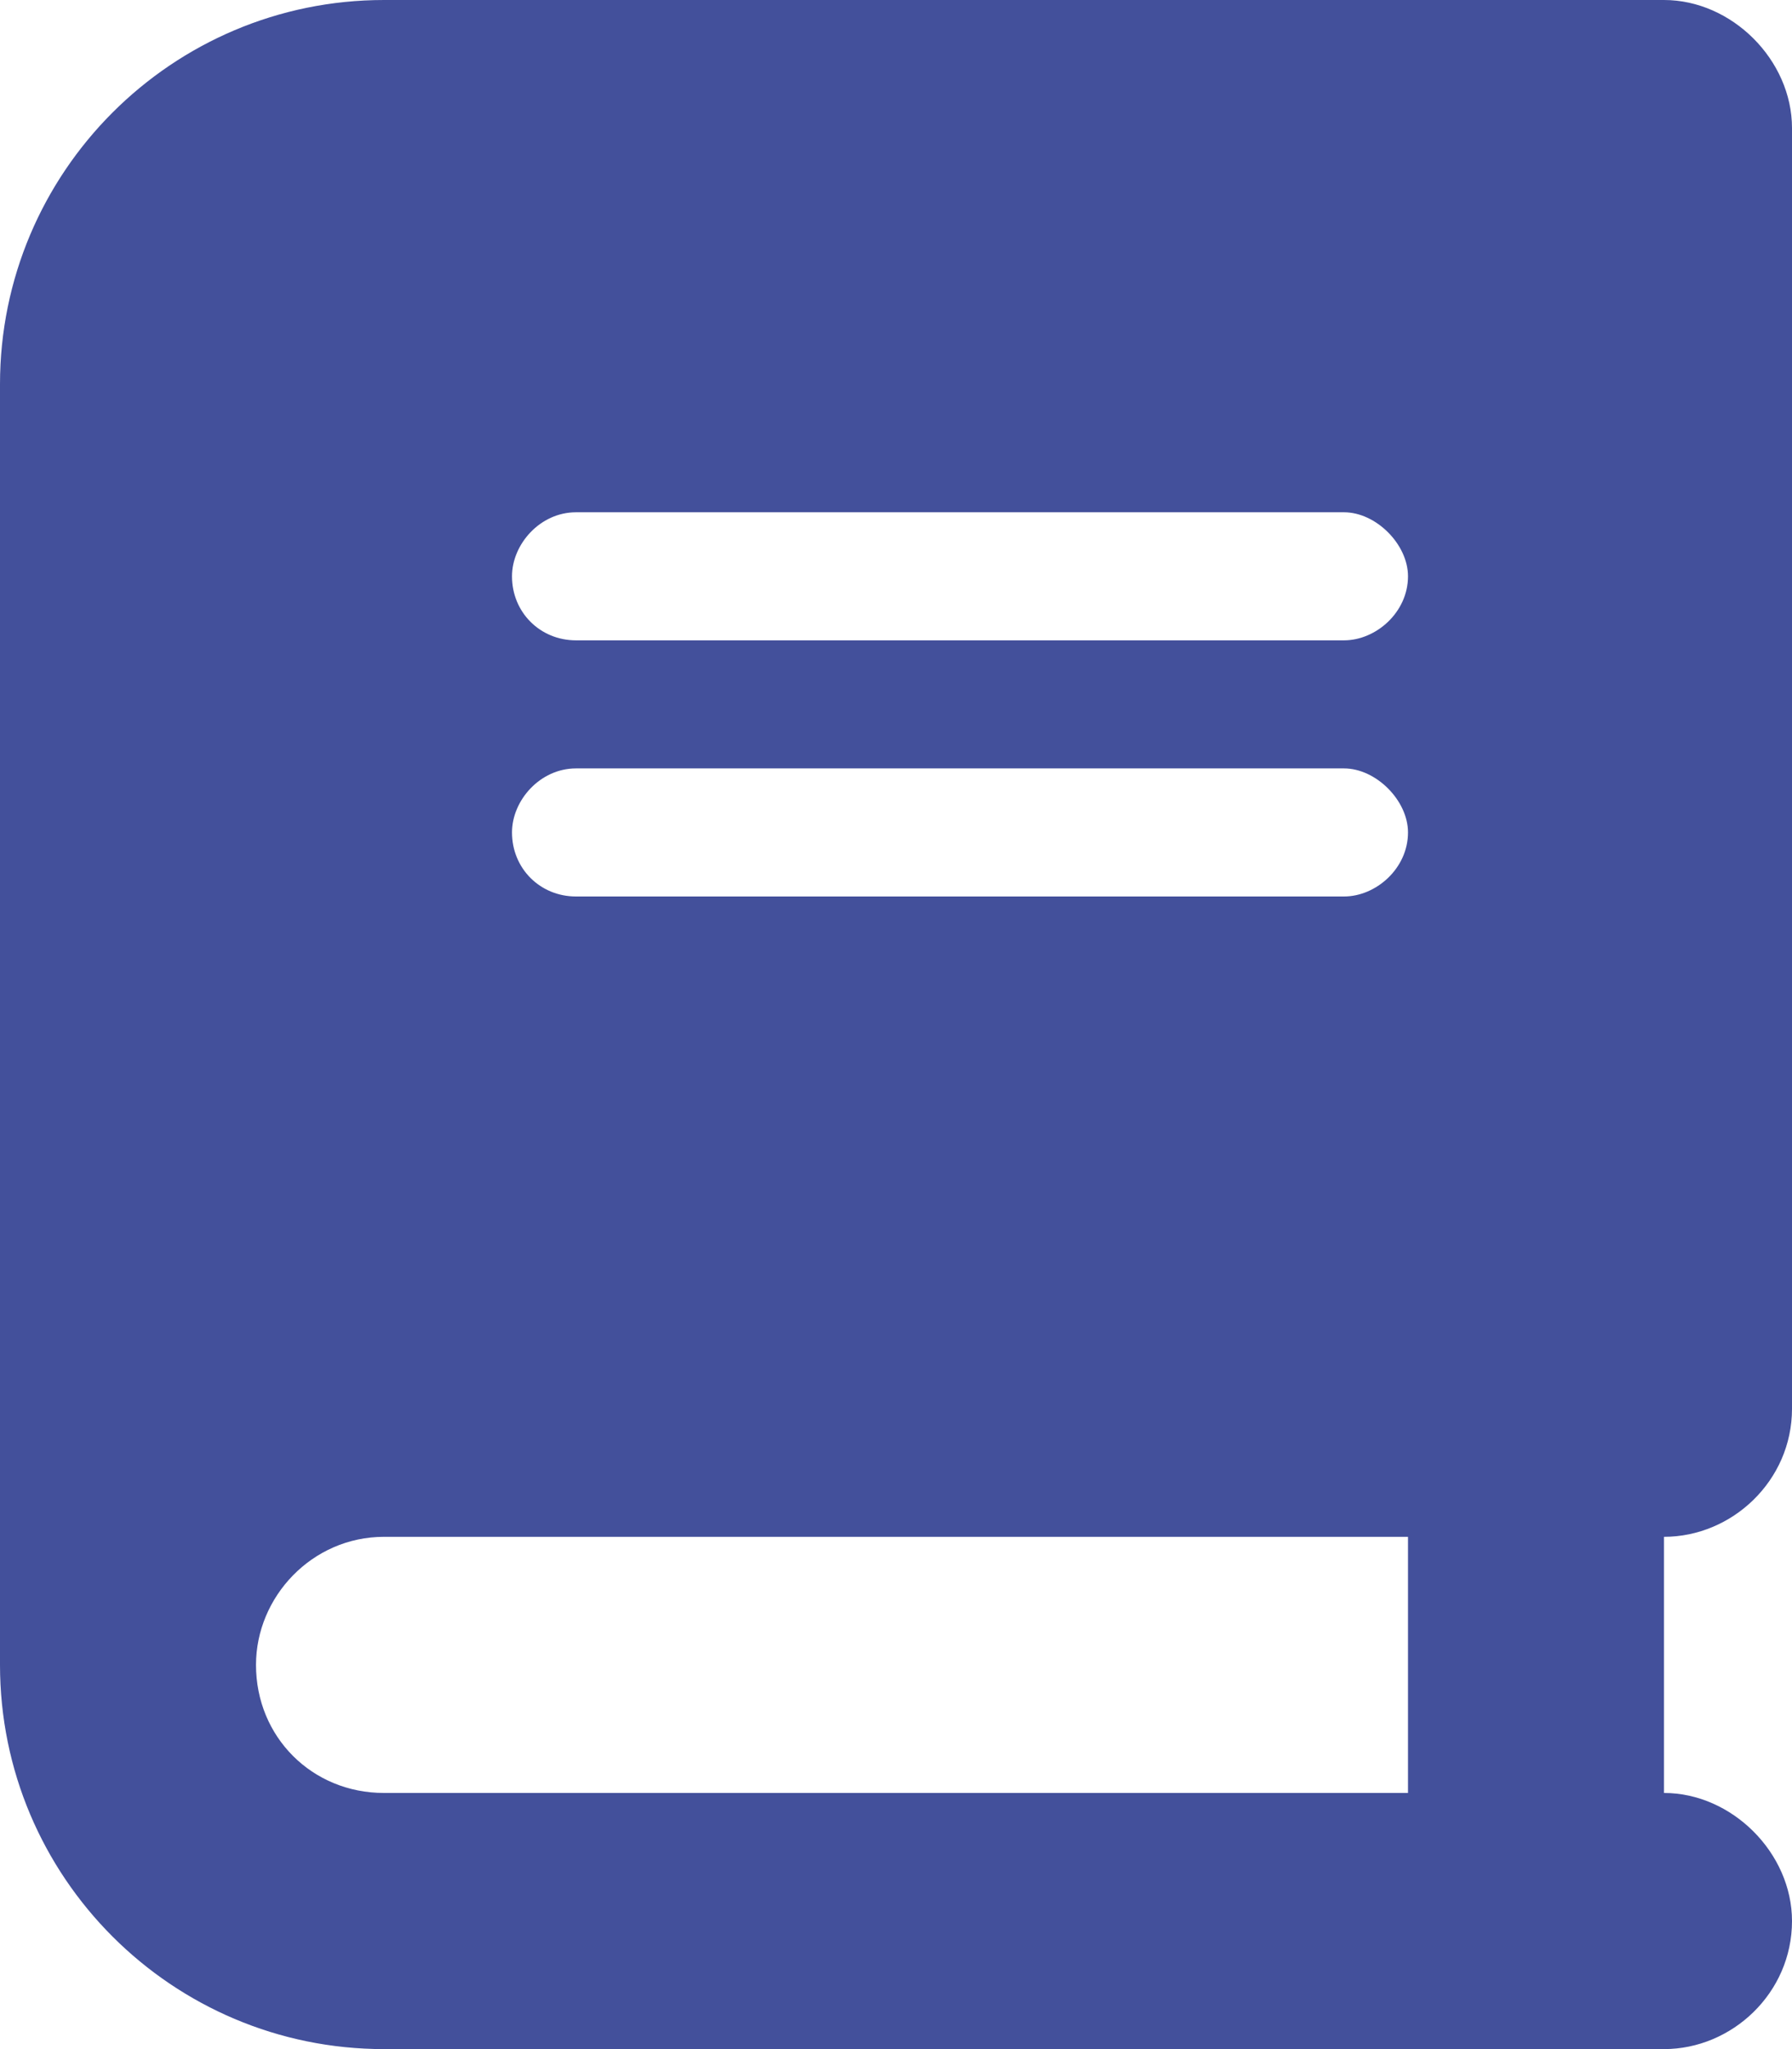 <svg width="28" height="32" viewBox="0 0 28 32" fill="none" xmlns="http://www.w3.org/2000/svg">
<path d="M6 0H24H26C27.062 0 28 0.938 28 2V22C28 23.125 27.062 24 26 24V28C27.062 28 28 28.938 28 30C28 31.125 27.062 32 26 32H24H6C2.688 32 0 29.312 0 26V6C0 2.688 2.688 0 6 0ZM6 24C4.875 24 4 24.938 4 26C4 27.125 4.875 28 6 28H22V24H6ZM8 9C8 9.562 8.438 10 9 10H21C21.5 10 22 9.562 22 9C22 8.5 21.5 8 21 8H9C8.438 8 8 8.5 8 9ZM9 12C8.438 12 8 12.5 8 13C8 13.562 8.438 14 9 14H21C21.5 14 22 13.562 22 13C22 12.5 21.5 12 21 12H9Z" fill="#43509B"/>
</svg>
